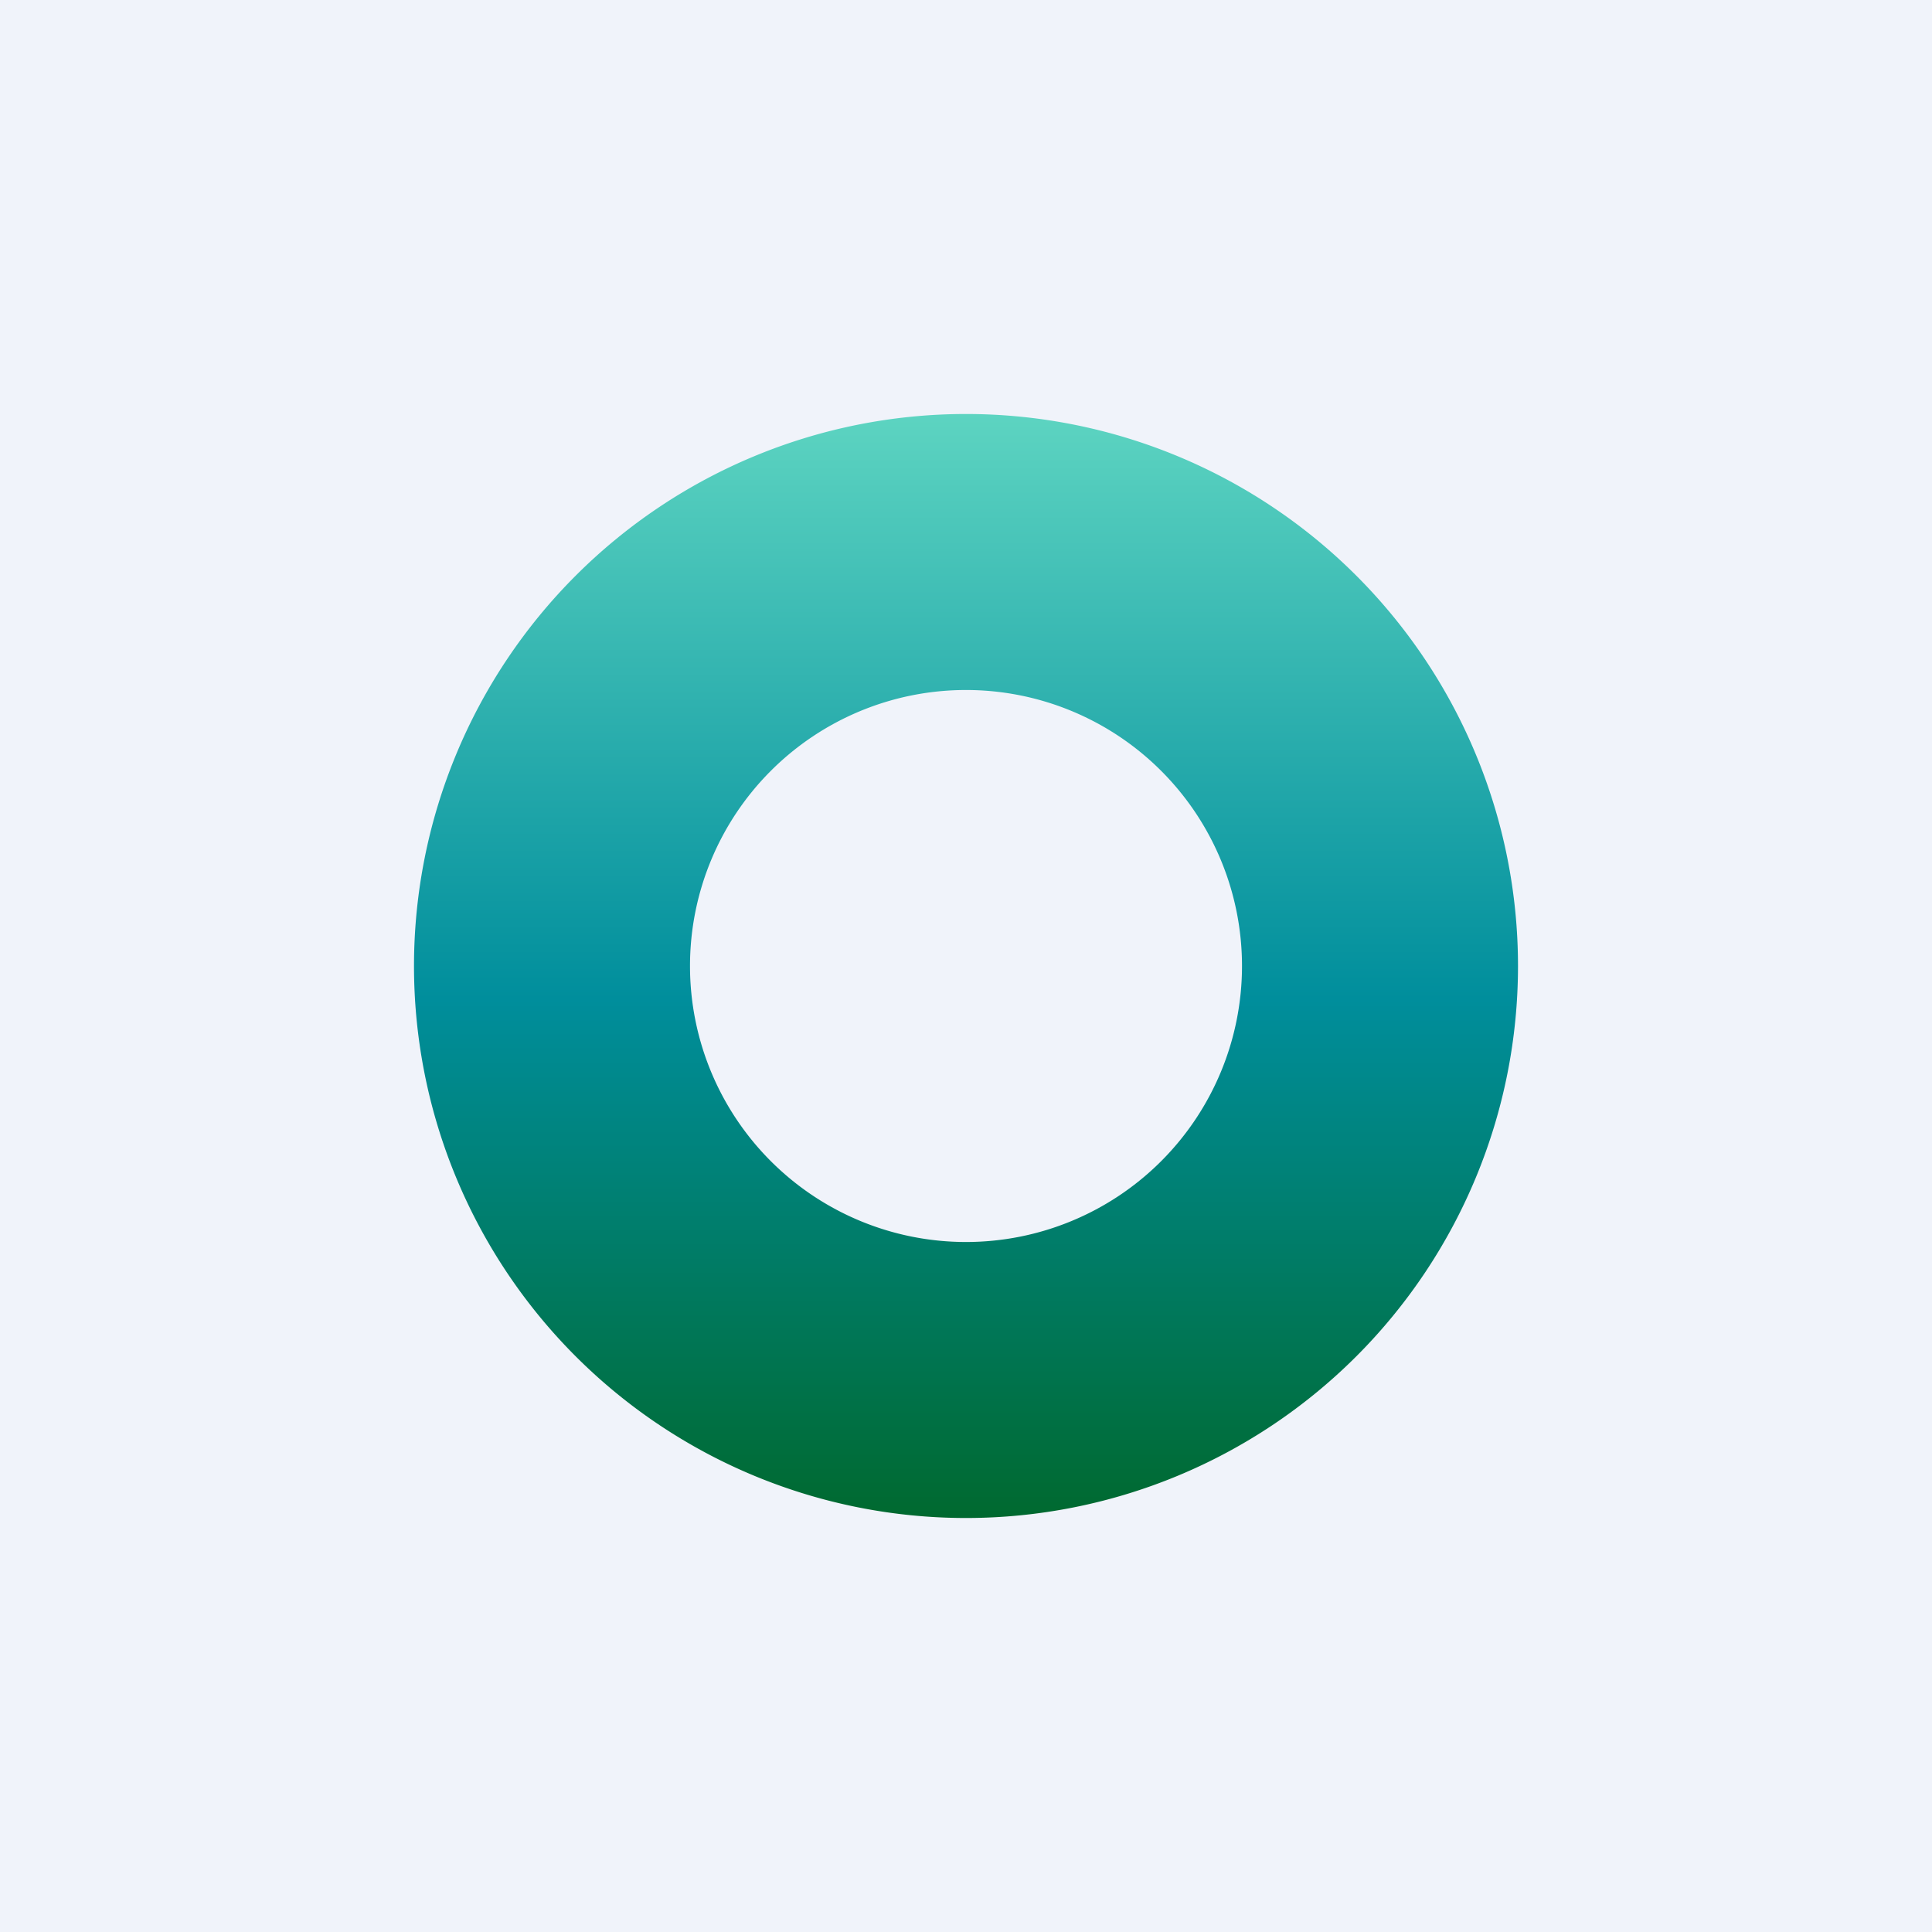 <!-- by TradingView --><svg width="56" height="56" viewBox="0 0 56 56" xmlns="http://www.w3.org/2000/svg"><path fill="#F0F3FA" d="M0 0h56v56H0z"/><path fill-rule="evenodd" d="M28 36a8 8 0 1 0 0-16 8 8 0 0 0 0 16Zm0 8a16 16 0 1 0 0-32 16 16 0 0 0 0 32Z" fill="url(#au5mpjnhl)"/><defs><linearGradient id="au5mpjnhl" x1="28" y1="12" x2="28" y2="44" gradientUnits="userSpaceOnUse"><stop stop-color="#5DD4C1"/><stop offset=".33" stop-color="#23A8AA"/><stop offset=".53" stop-color="#008E9C"/><stop offset="1" stop-color="#00692F"/></linearGradient></defs></svg>